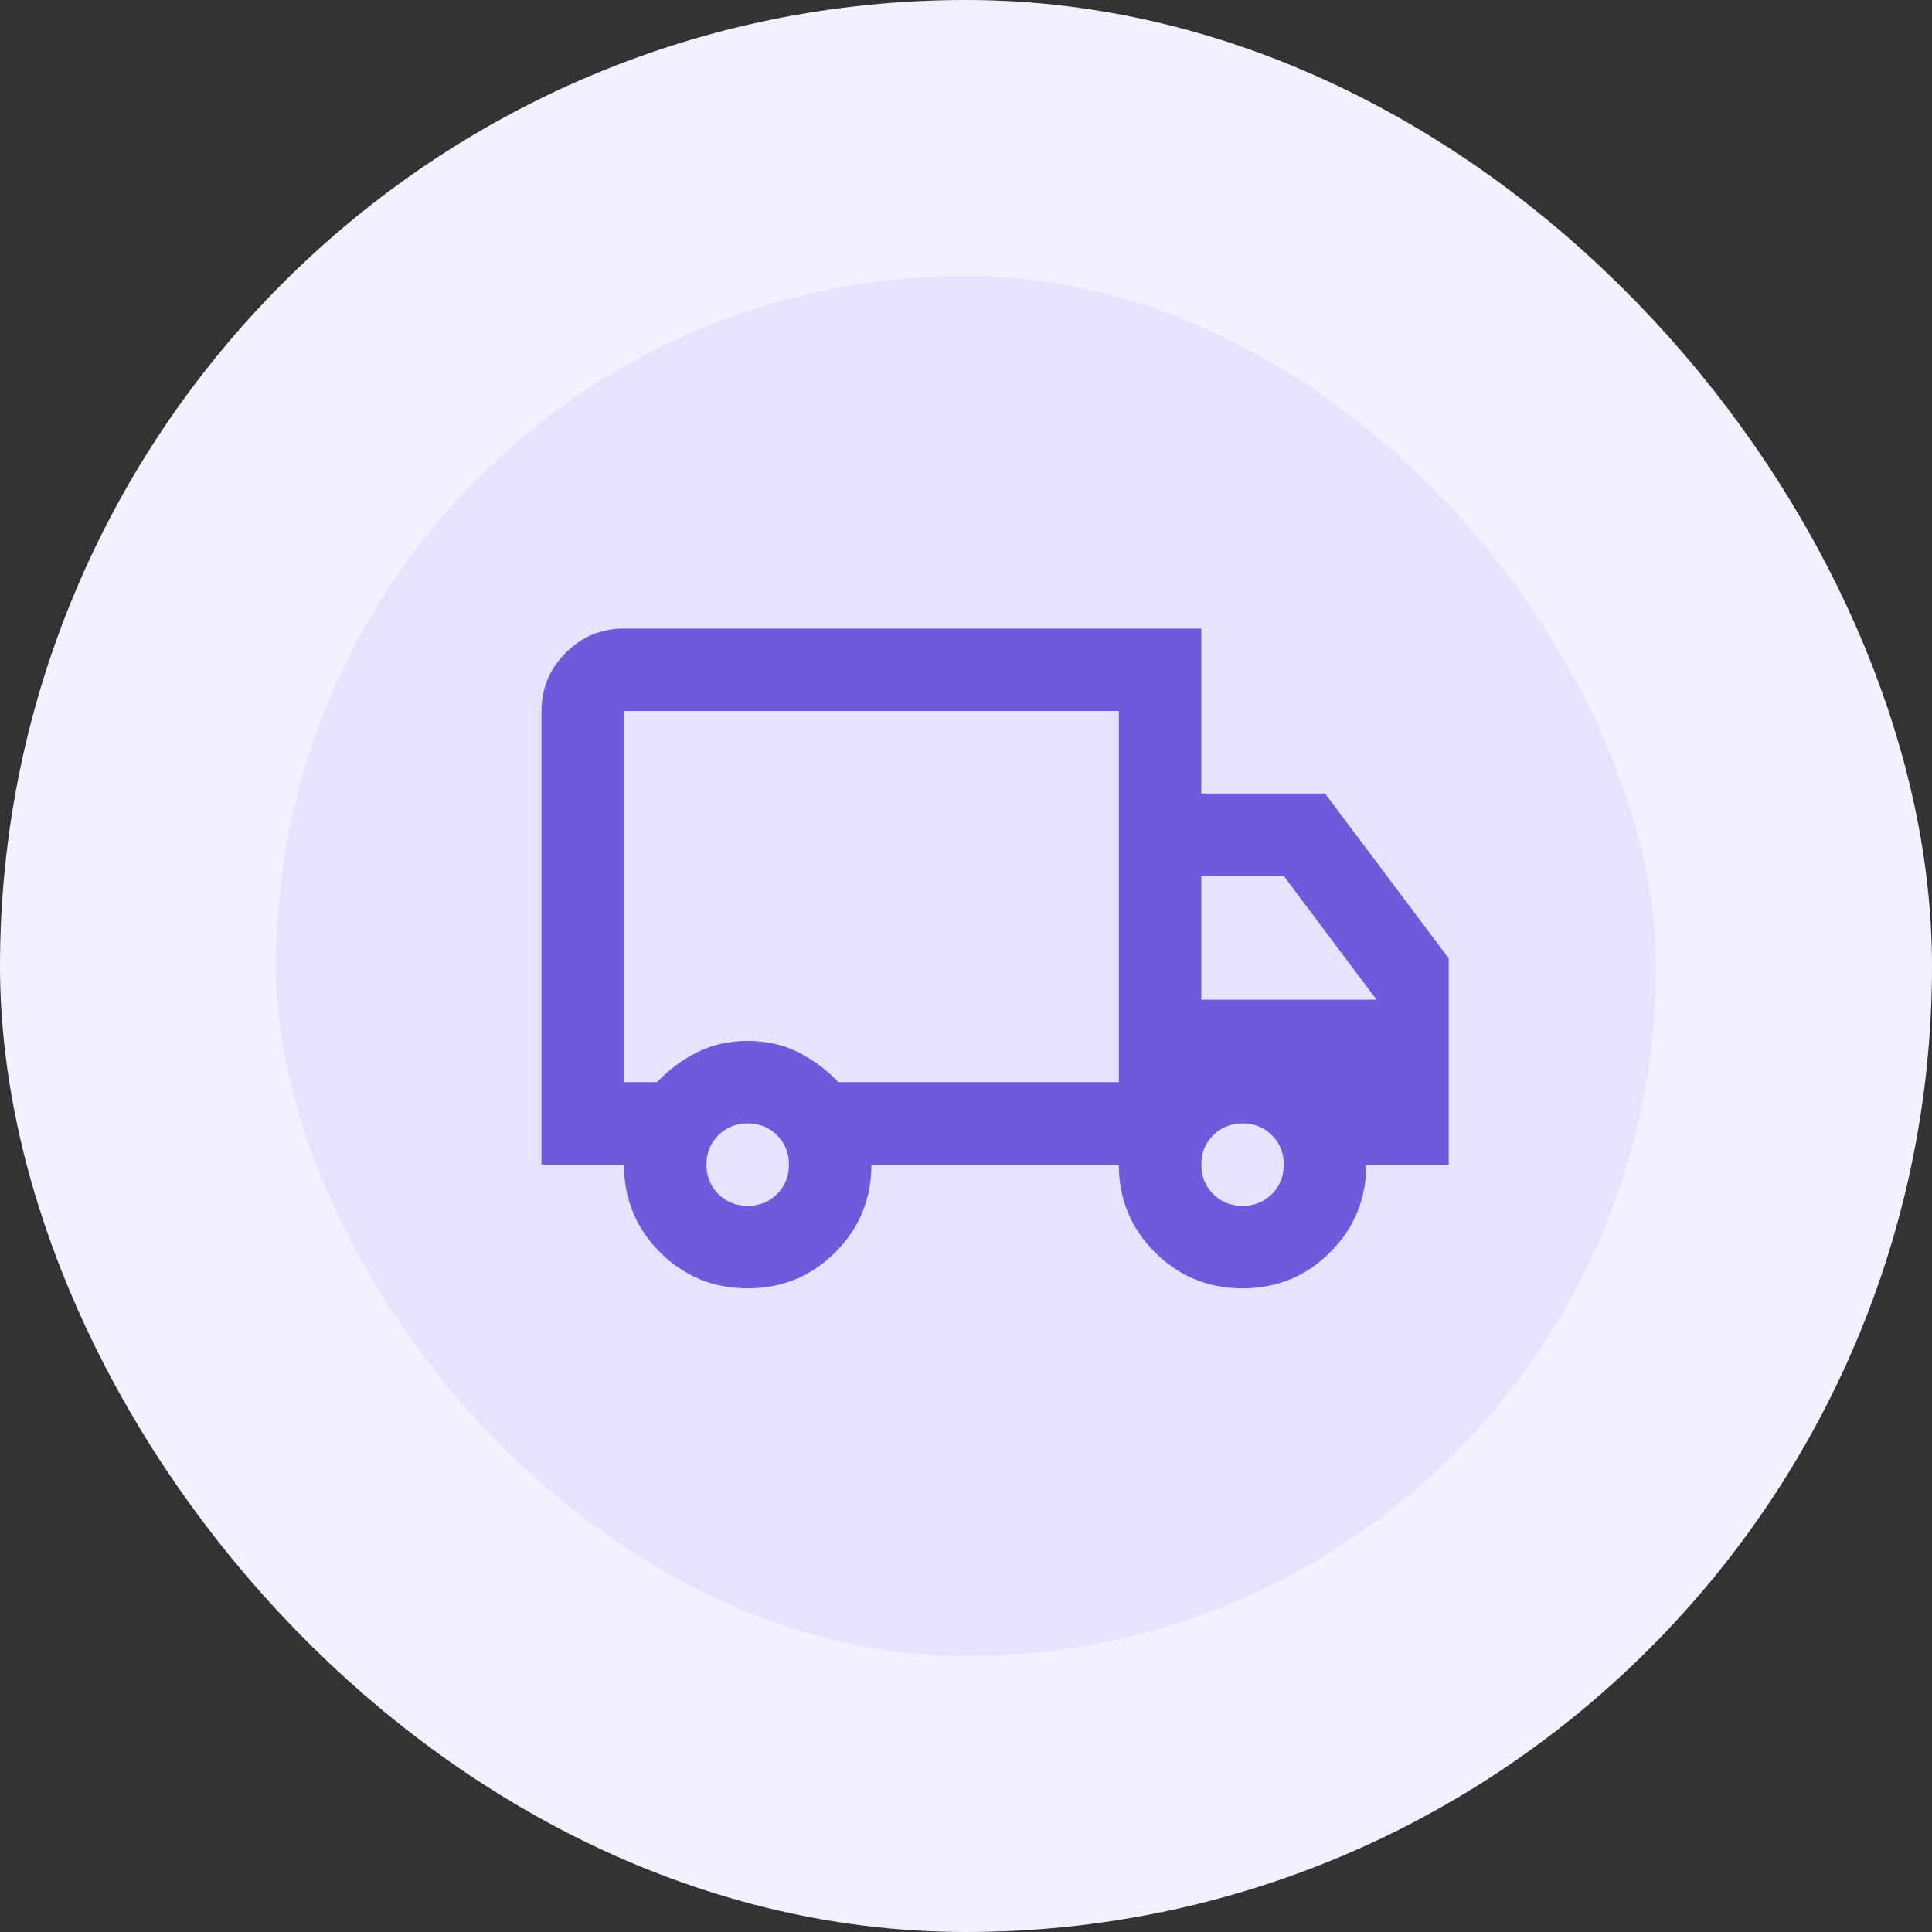 <svg width="56" height="56" viewBox="0 0 56 56" fill="none" xmlns="http://www.w3.org/2000/svg">
<rect x="0" y="0" width="56" height="56" fill="#333333" stroke="none"/>
<rect x="4" y="4" width="48" height="48" rx="24" fill="#E7E2FF"/>
<rect x="4" y="4" width="48" height="48" rx="24" stroke="#F3F1FF" stroke-width="8"/>
<g clip-path="url(#clip0_2427_1611)">
<g clip-path="url(#clip1_2427_1611)">
<g clip-path="url(#clip2_2427_1611)">
<path d="M21.672 37.344C20.676 37.344 19.83 36.995 19.132 36.298C18.435 35.601 18.086 34.754 18.086 33.758H15.696V20.609C15.696 19.952 15.93 19.389 16.398 18.921C16.866 18.453 17.429 18.219 18.086 18.219H34.821V23H38.407L41.993 27.781V33.758H39.602C39.602 34.754 39.253 35.601 38.556 36.298C37.859 36.995 37.012 37.344 36.016 37.344C35.02 37.344 34.173 36.995 33.476 36.298C32.779 35.601 32.43 34.754 32.43 33.758H25.258C25.258 34.754 24.91 35.601 24.212 36.298C23.515 36.995 22.669 37.344 21.672 37.344ZM21.672 34.953C22.011 34.953 22.295 34.839 22.524 34.609C22.753 34.38 22.868 34.096 22.868 33.758C22.868 33.419 22.753 33.135 22.524 32.906C22.295 32.677 22.011 32.562 21.672 32.562C21.334 32.562 21.05 32.677 20.821 32.906C20.592 33.135 20.477 33.419 20.477 33.758C20.477 34.096 20.592 34.38 20.821 34.609C21.05 34.839 21.334 34.953 21.672 34.953ZM18.086 31.367H19.043C19.381 31.009 19.77 30.72 20.208 30.501C20.646 30.281 21.134 30.172 21.672 30.172C22.21 30.172 22.698 30.281 23.137 30.501C23.575 30.72 23.963 31.009 24.302 31.367H32.43V20.609H18.086V31.367ZM36.016 34.953C36.355 34.953 36.639 34.839 36.868 34.609C37.097 34.38 37.211 34.096 37.211 33.758C37.211 33.419 37.097 33.135 36.868 32.906C36.639 32.677 36.355 32.562 36.016 32.562C35.677 32.562 35.394 32.677 35.164 32.906C34.935 33.135 34.821 33.419 34.821 33.758C34.821 34.096 34.935 34.38 35.164 34.609C35.394 34.839 35.677 34.953 36.016 34.953ZM34.821 28.977H39.901L37.211 25.391H34.821V28.977Z" fill="#6E5ADA"/>
</g>
</g>
</g>
<defs>
<clipPath id="clip0_2427_1611">
<rect width="34" height="34" fill="white" transform="translate(9 9)"/>
</clipPath>
<clipPath id="clip1_2427_1611">
<rect width="34" height="34" fill="white" transform="translate(11.429 11.428)"/>
</clipPath>
<clipPath id="clip2_2427_1611">
<rect width="33" height="33" fill="white" transform="translate(10.062 12.188)"/>
</clipPath>
</defs>
</svg>
